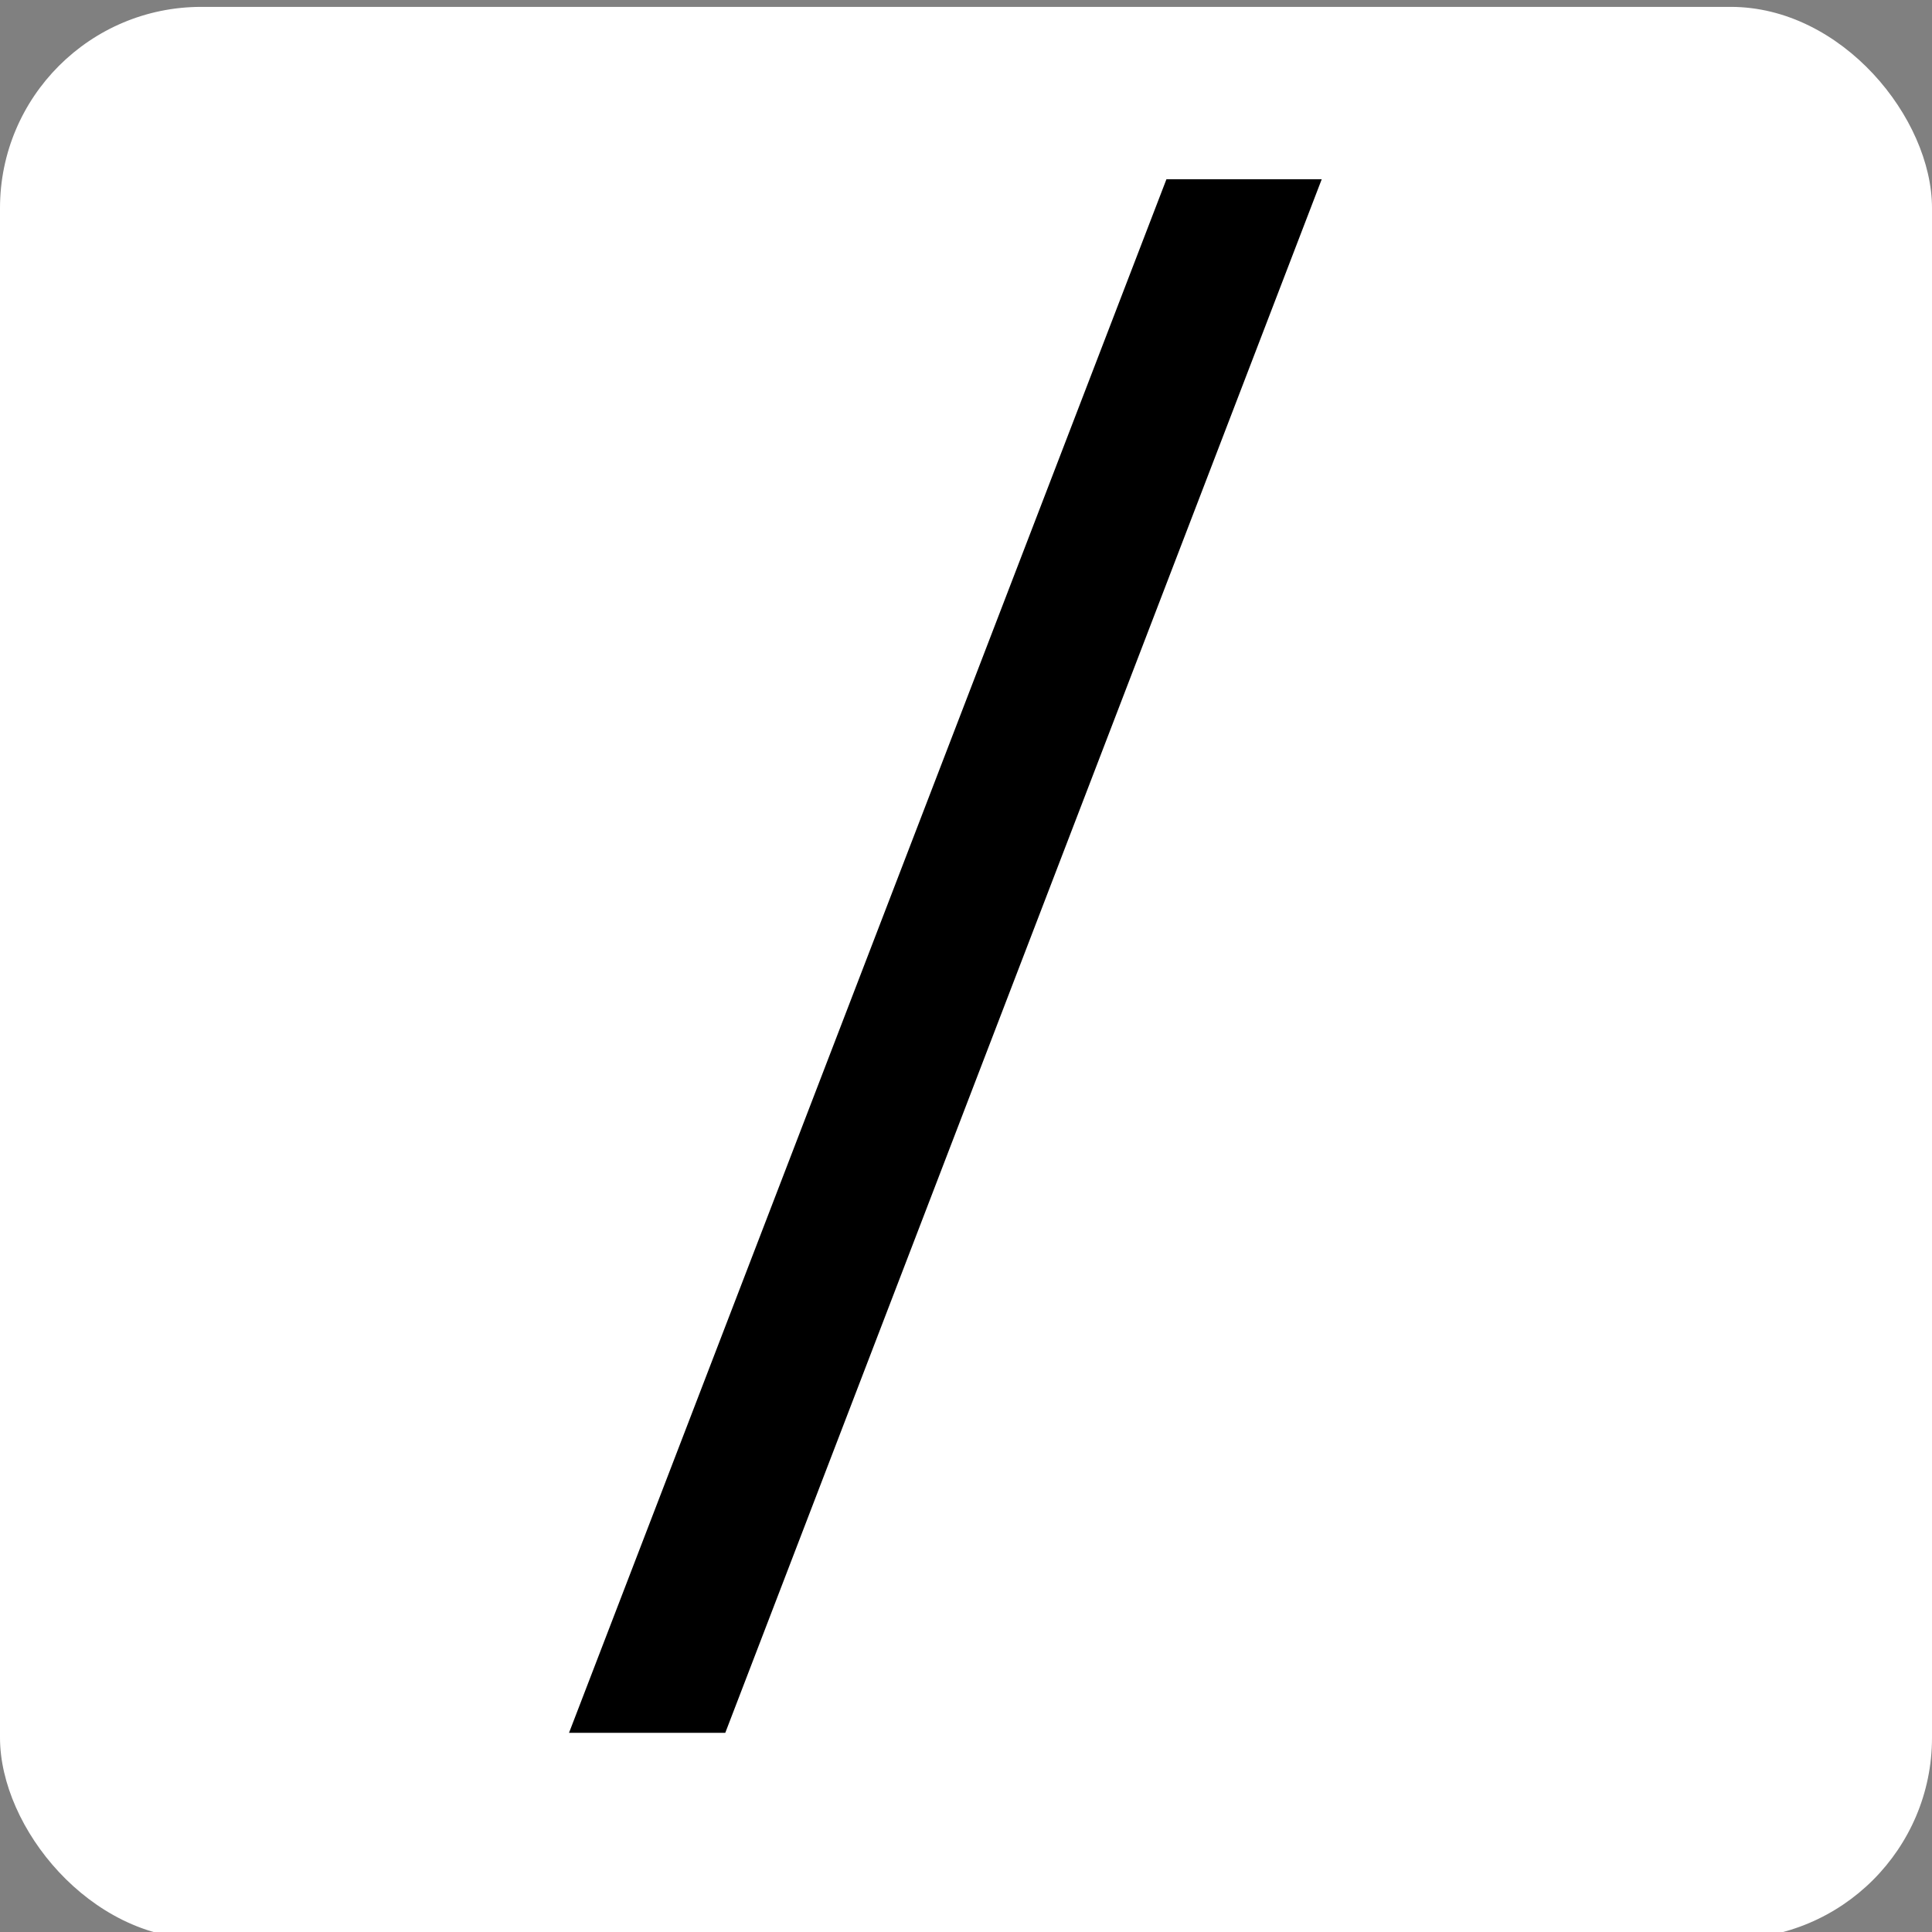 <svg width="48" height="48" viewBox="0 0 48 48" fill="none" xmlns="http://www.w3.org/2000/svg">
<rect x="0" y="0" width="48" height="48" fill="#808080" stroke="none"/>
<g clip-path="url(#clip0_3_5)">
<rect y="0.171" width="48" height="48" rx="5" fill="white"/>
<path d="M32.838 4.453L18.019 43.052H14.137L28.98 4.453H32.838Z" fill="black"/>
</g>
<defs>
<clipPath id="clip0_3_5">
<rect width="48" height="48" fill="white"/>
</clipPath>
</defs>
</svg>
